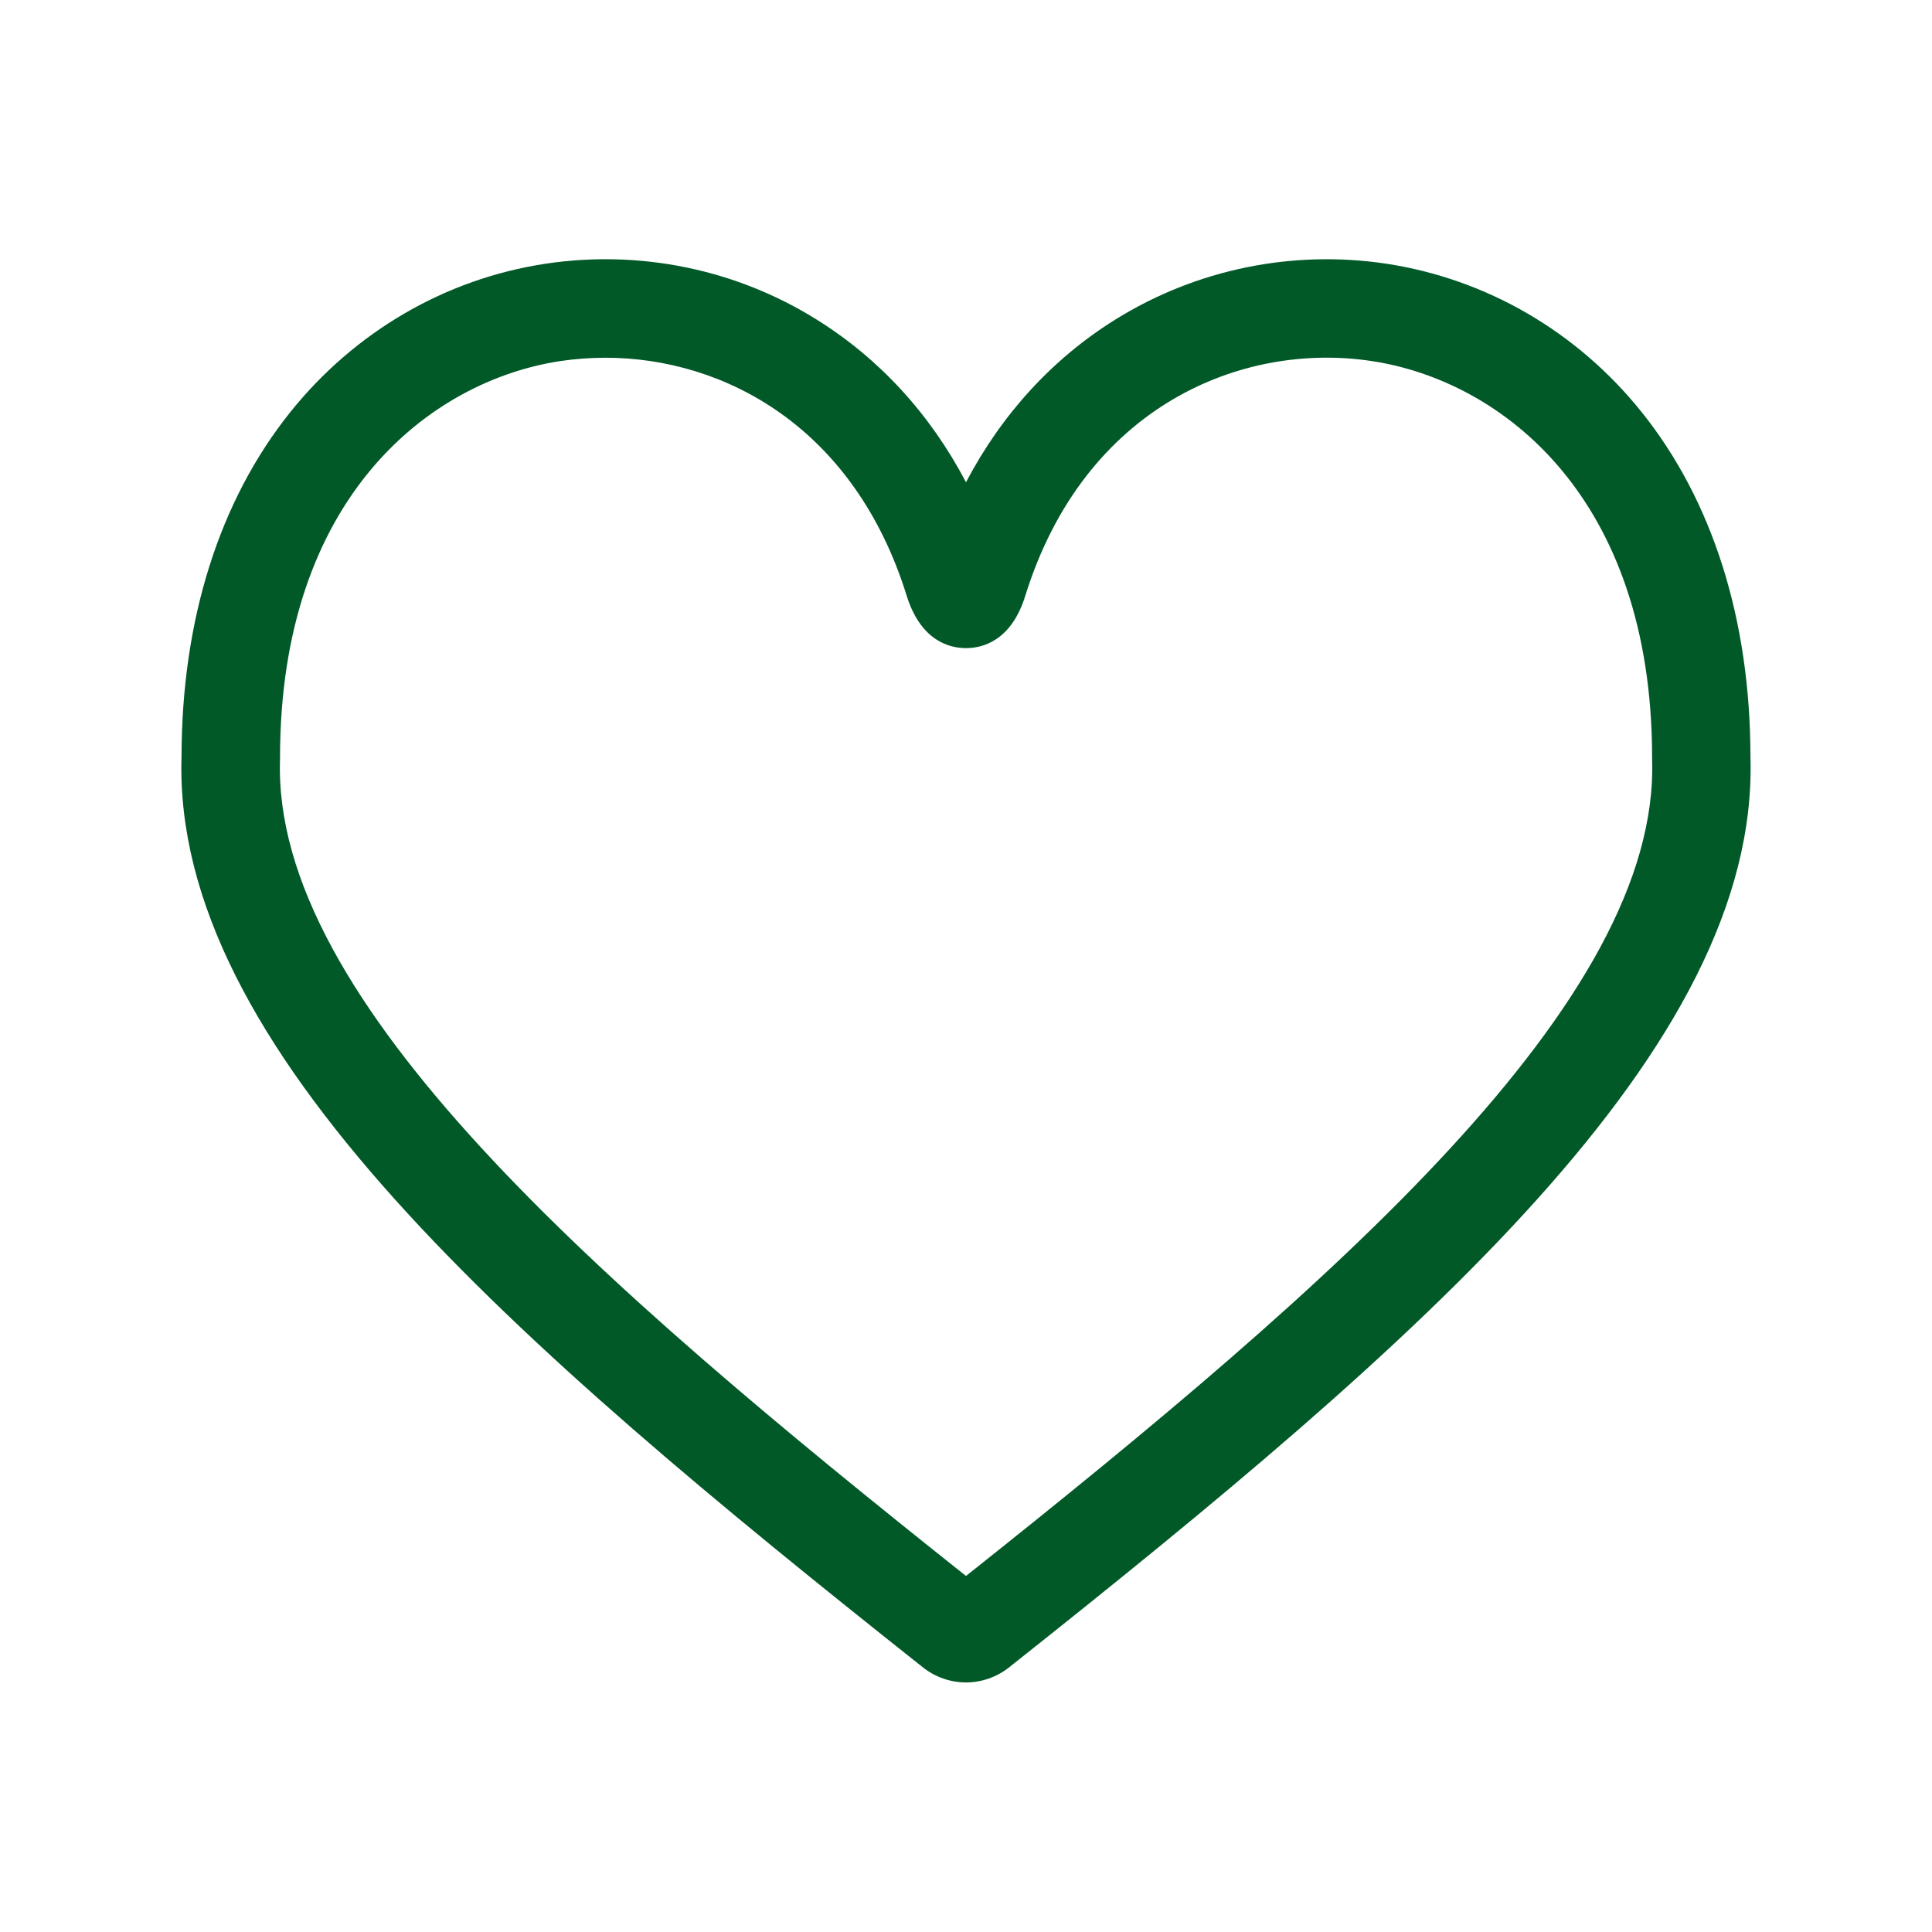 <svg xmlns="http://www.w3.org/2000/svg" xmlns:xlink="http://www.w3.org/1999/xlink" width="500" viewBox="0 0 375 375" height="500" preserveAspectRatio="xMidYMid meet"><defs><clipPath id="94c2d3e2c3"><path d="M 35 50 L 340 50 L 340 326.68 L 35 326.68 Z M 35 50 " clip-rule="nonzero"></path></clipPath></defs><g clip-path="url(#94c2d3e2c3)"><path fill="#025928" d="M 187.5 326.562 C 184.48 326.562 181.492 325.52 179.094 323.602 C 99.355 260.383 33.488 203.457 35.234 146.891 C 35.266 120.305 42.566 97.184 56.355 79.98 C 68.875 64.359 86.469 54.125 105.867 51.191 C 124.141 48.43 142.805 52.234 158.457 61.992 C 170.691 69.605 180.535 80.348 187.5 93.602 C 194.461 80.348 204.332 69.578 216.539 61.992 C 232.191 52.266 250.855 48.43 269.129 51.191 C 288.527 54.152 306.121 64.359 318.641 79.98 C 332.43 97.184 339.734 120.305 339.762 146.891 C 341.508 203.457 275.641 260.383 195.902 323.602 C 193.504 325.52 190.516 326.562 187.5 326.562 Z M 117.516 69.438 C 114.555 69.438 111.621 69.66 108.746 70.086 C 83.648 73.891 54.352 96.336 54.352 147.062 C 54.352 147.176 54.352 147.289 54.352 147.371 C 52.773 194.262 116.02 249.078 187.5 305.895 C 259.004 249.078 322.223 194.262 320.672 147.371 C 320.672 147.258 320.672 147.145 320.672 147.062 C 320.672 96.336 291.375 73.891 266.281 70.086 C 241.043 66.25 210.449 78.855 199.004 115.652 C 196.266 124.477 190.629 125.801 187.5 125.801 C 184.367 125.801 178.758 124.477 175.992 115.652 C 165.871 83.027 140.691 69.438 117.516 69.438 Z M 339.789 147.062 Z M 339.789 147.062 " fill-opacity="1" fill-rule="nonzero"></path></g></svg>